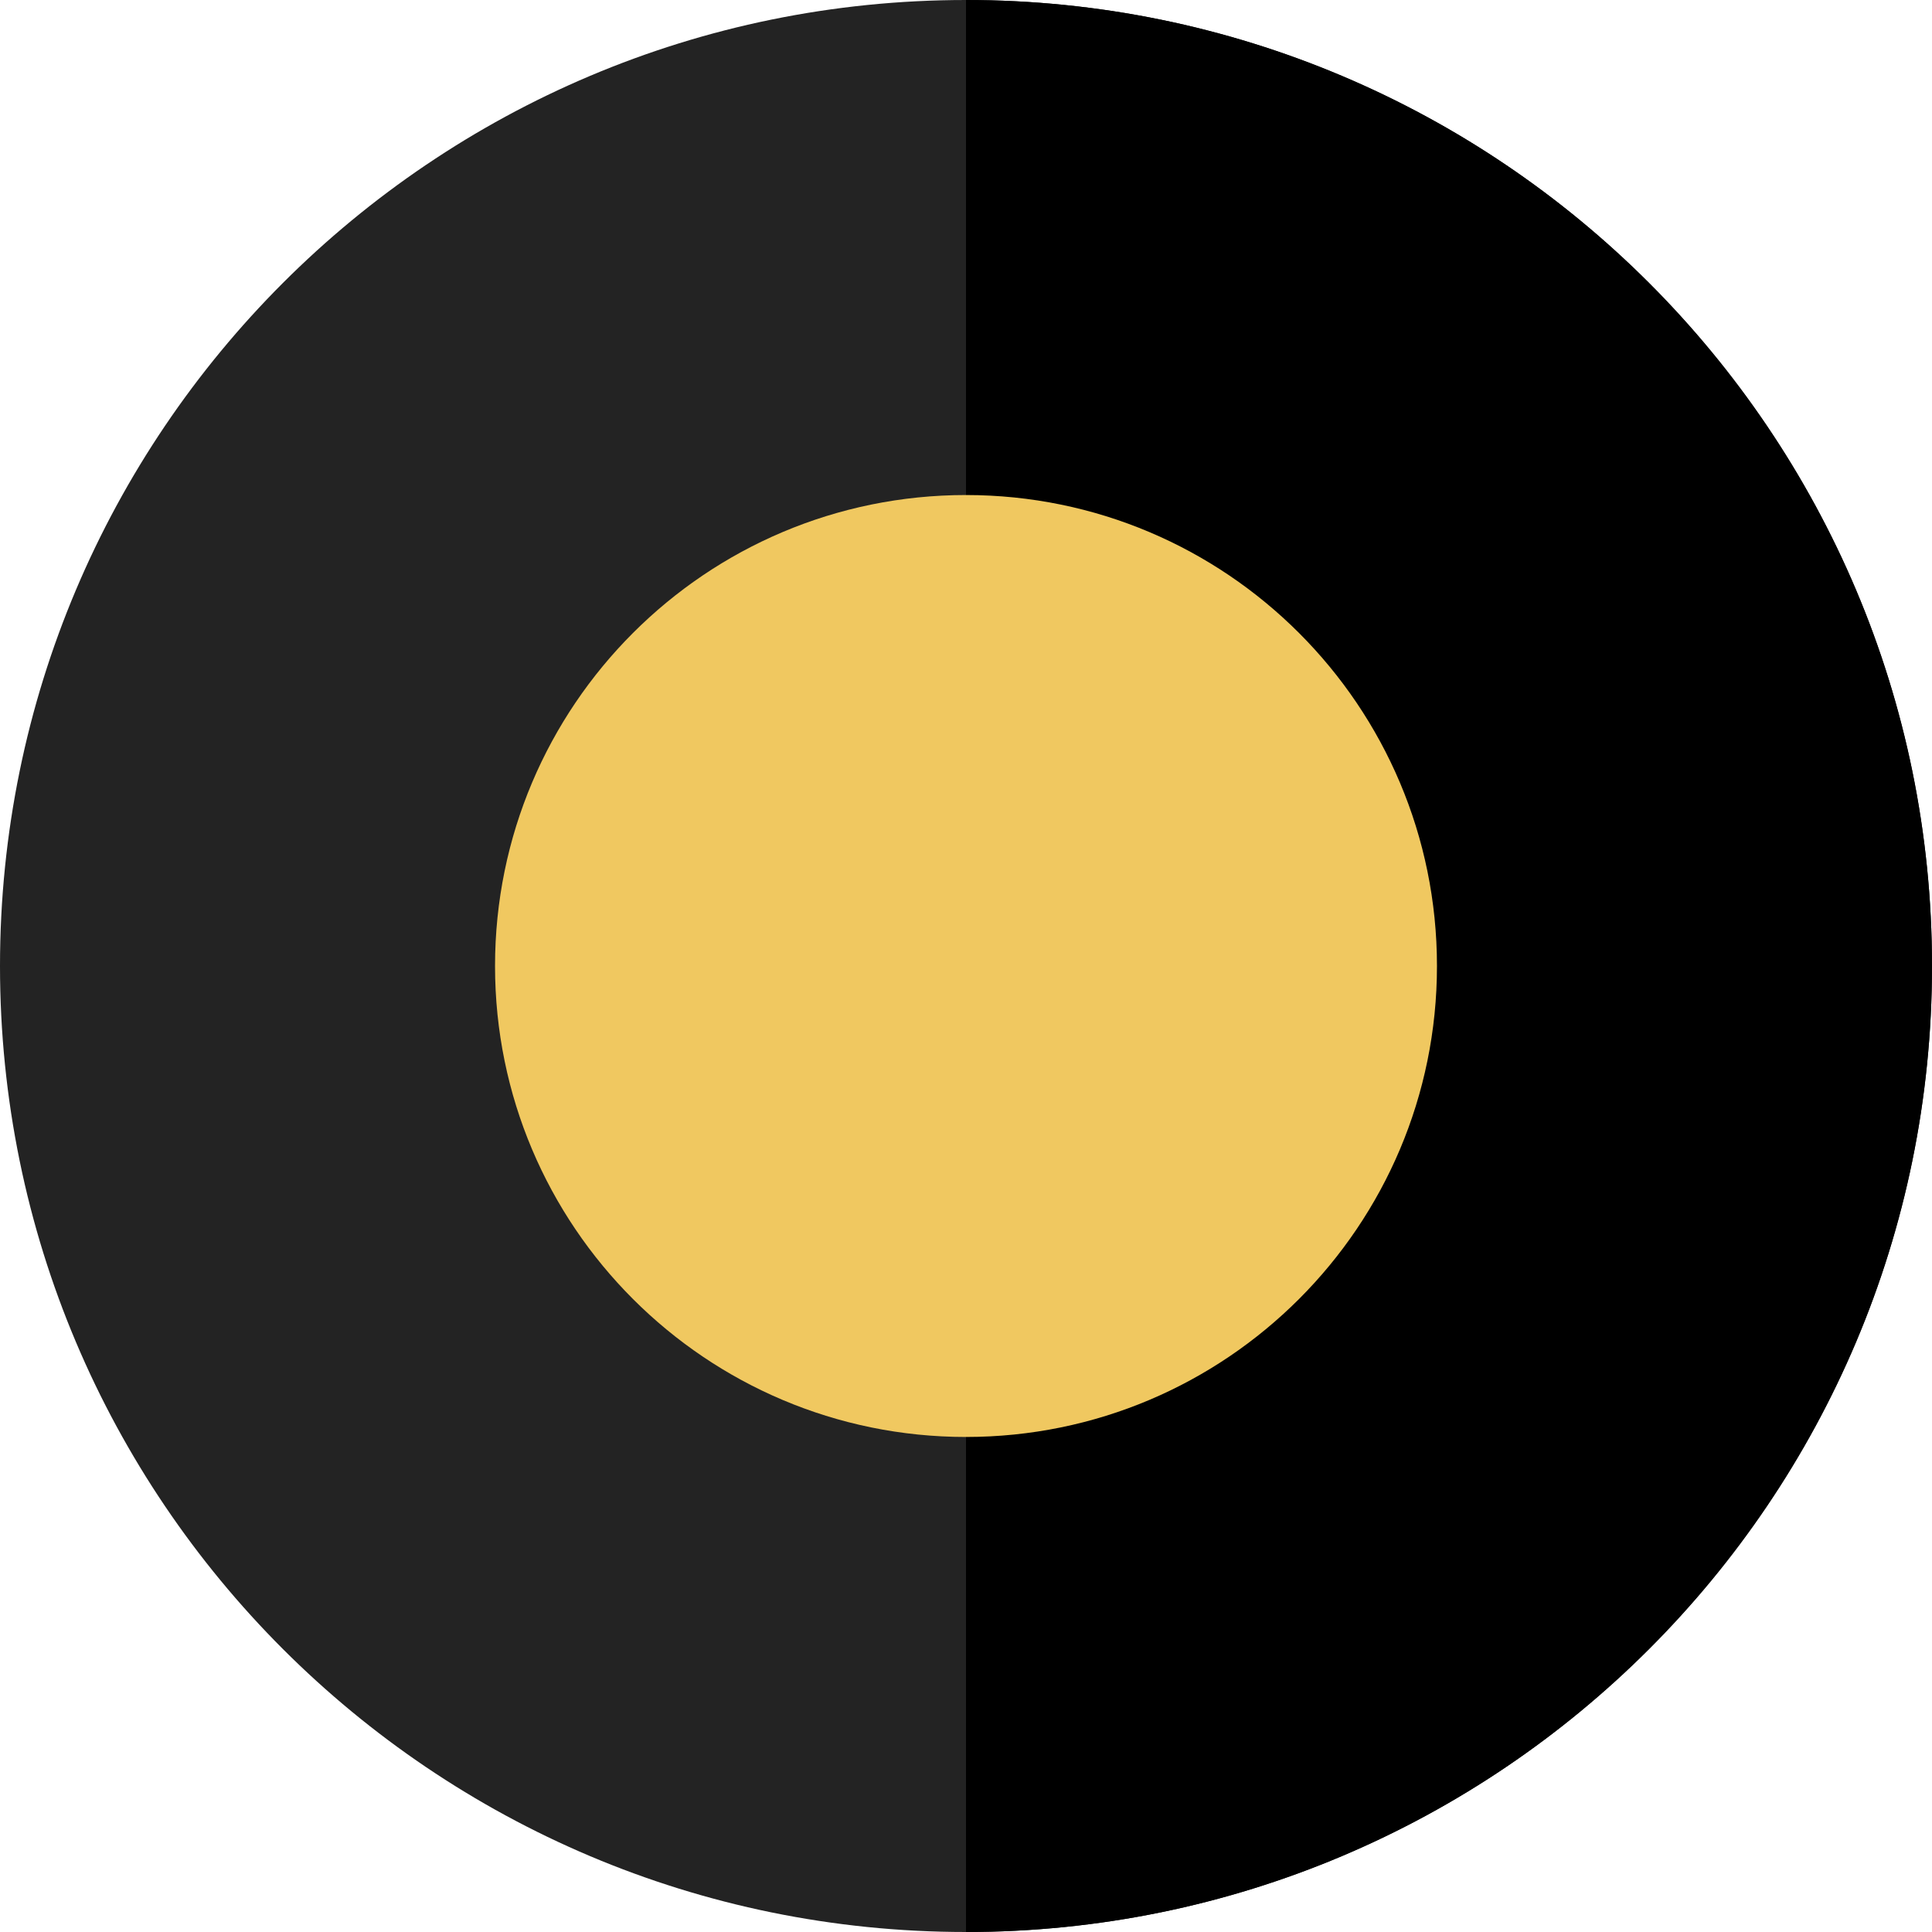 <?xml version="1.0" encoding="UTF-8"?> <svg xmlns="http://www.w3.org/2000/svg" width="562" height="562" viewBox="0 0 562 562" fill="none"><g clip-path="url(#clip0_1168_1175)"><path d="M281 562C436.192 562 562 436.192 562 281C562 125.808 436.192 0 281 0C125.808 0 0 125.808 0 281C0 436.192 125.808 562 281 562Z" fill="#232323"></path><path fill-rule="evenodd" clip-rule="evenodd" d="M281 562C436.192 562 562 436.192 562 281C562 125.808 436.192 0 281 0V562Z" fill="black"></path><path d="M281 418C356.663 418 418 356.663 418 281C418 205.337 356.663 144 281 144C205.337 144 144 205.337 144 281C144 356.663 205.337 418 281 418Z" fill="#F0C860"></path></g><defs><clipPath id="clip0_1168_1175"><rect width="562" height="562" fill="white"></rect></clipPath></defs></svg> 